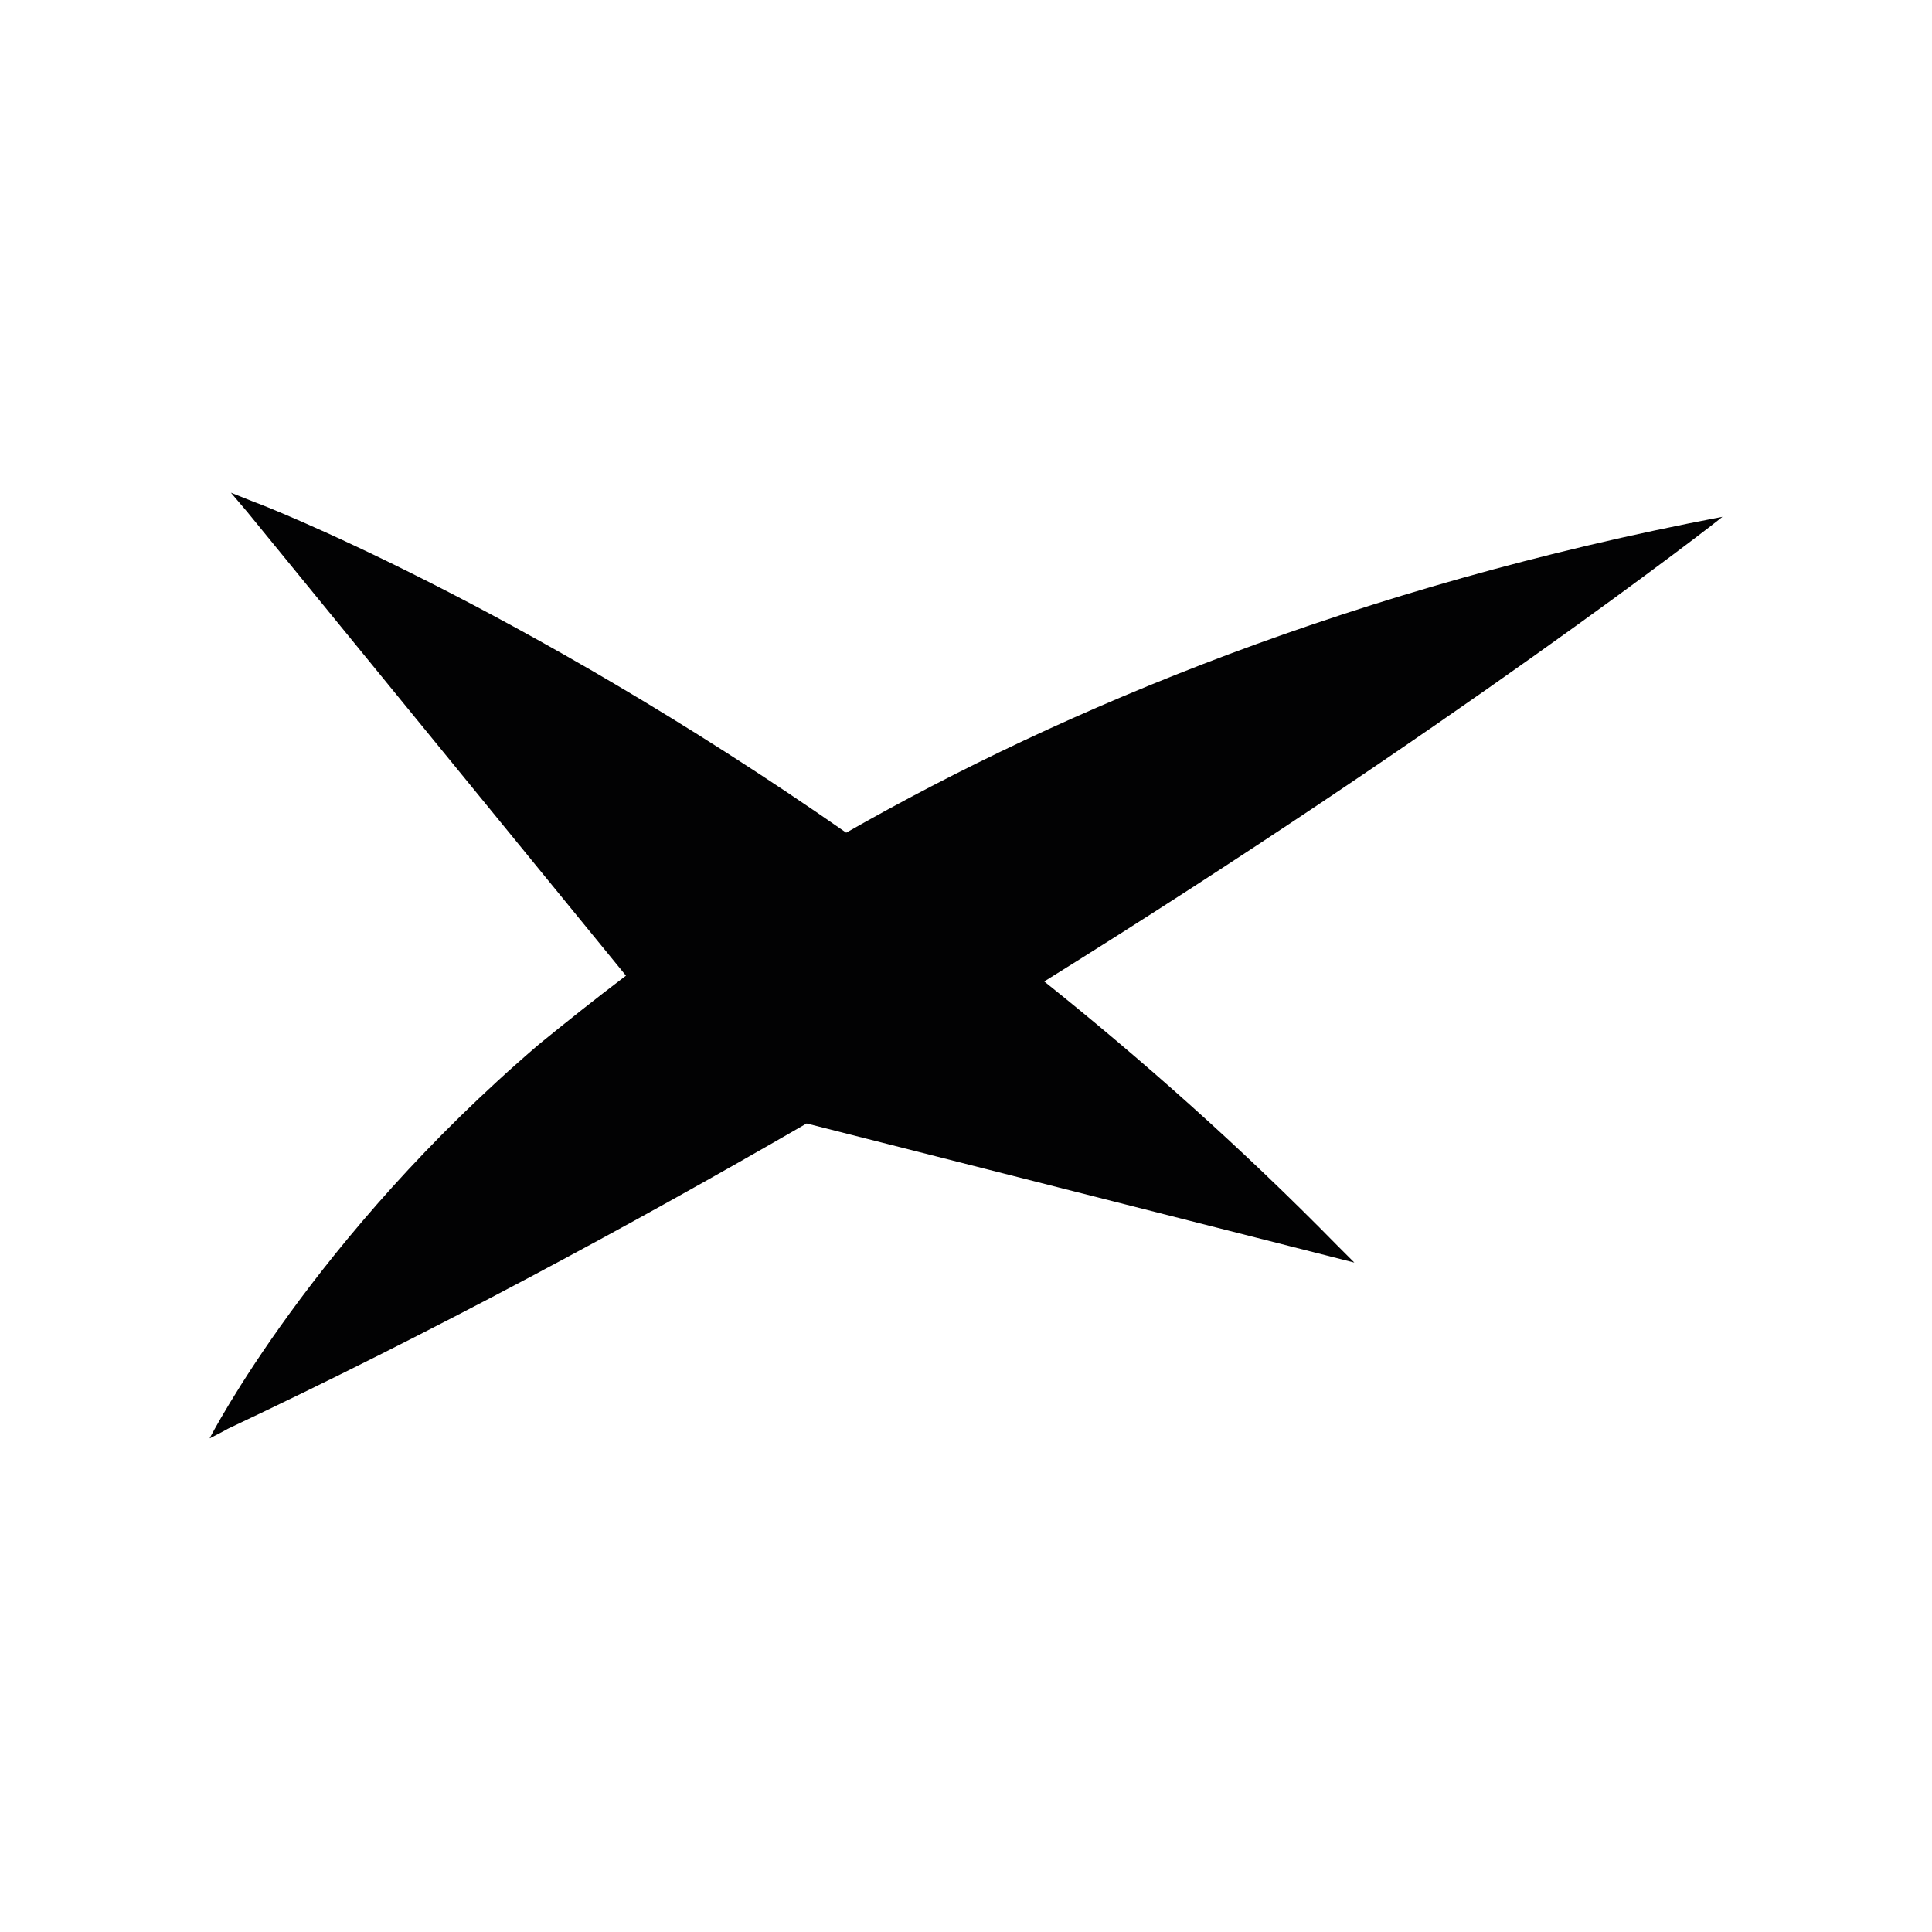 <?xml version="1.0" encoding="utf-8"?>
<!-- Generator: Adobe Illustrator 22.1.0, SVG Export Plug-In . SVG Version: 6.00 Build 0)  -->
<svg version="1.1" id="Calque_1" xmlns="http://www.w3.org/2000/svg" xmlns:xlink="http://www.w3.org/1999/xlink" x="0px" y="0px"
	 viewBox="0 0 200 200" style="enable-background:new 0 0 200 200;" xml:space="preserve">
<style type="text/css">
	.st0{fill-rule:evenodd;clip-rule:evenodd;fill:#020203;}
</style>
<g>
	<g>
		<path class="st0" d="M138.5,129c-10.1-10.3-20.4-19.4-30.4-27.4c41.8-26,69.8-47.7,70.2-48.1c-37.8,7.2-68.1,19.8-90.7,32.7
			C53.6,62.5,26.8,52.1,26.4,52L23.9,51l1.7,2l39.2,48c-3.3,2.5-6.3,4.9-9,7.1c-23.4,20-34,40.6-34.1,40.8c1.2-0.6,1.9-1,1.9-1
			c21.2-10,41.4-20.9,59.9-31.6l56.7,14.4L138.5,129z"/>
	</g>
</g>
</svg>
